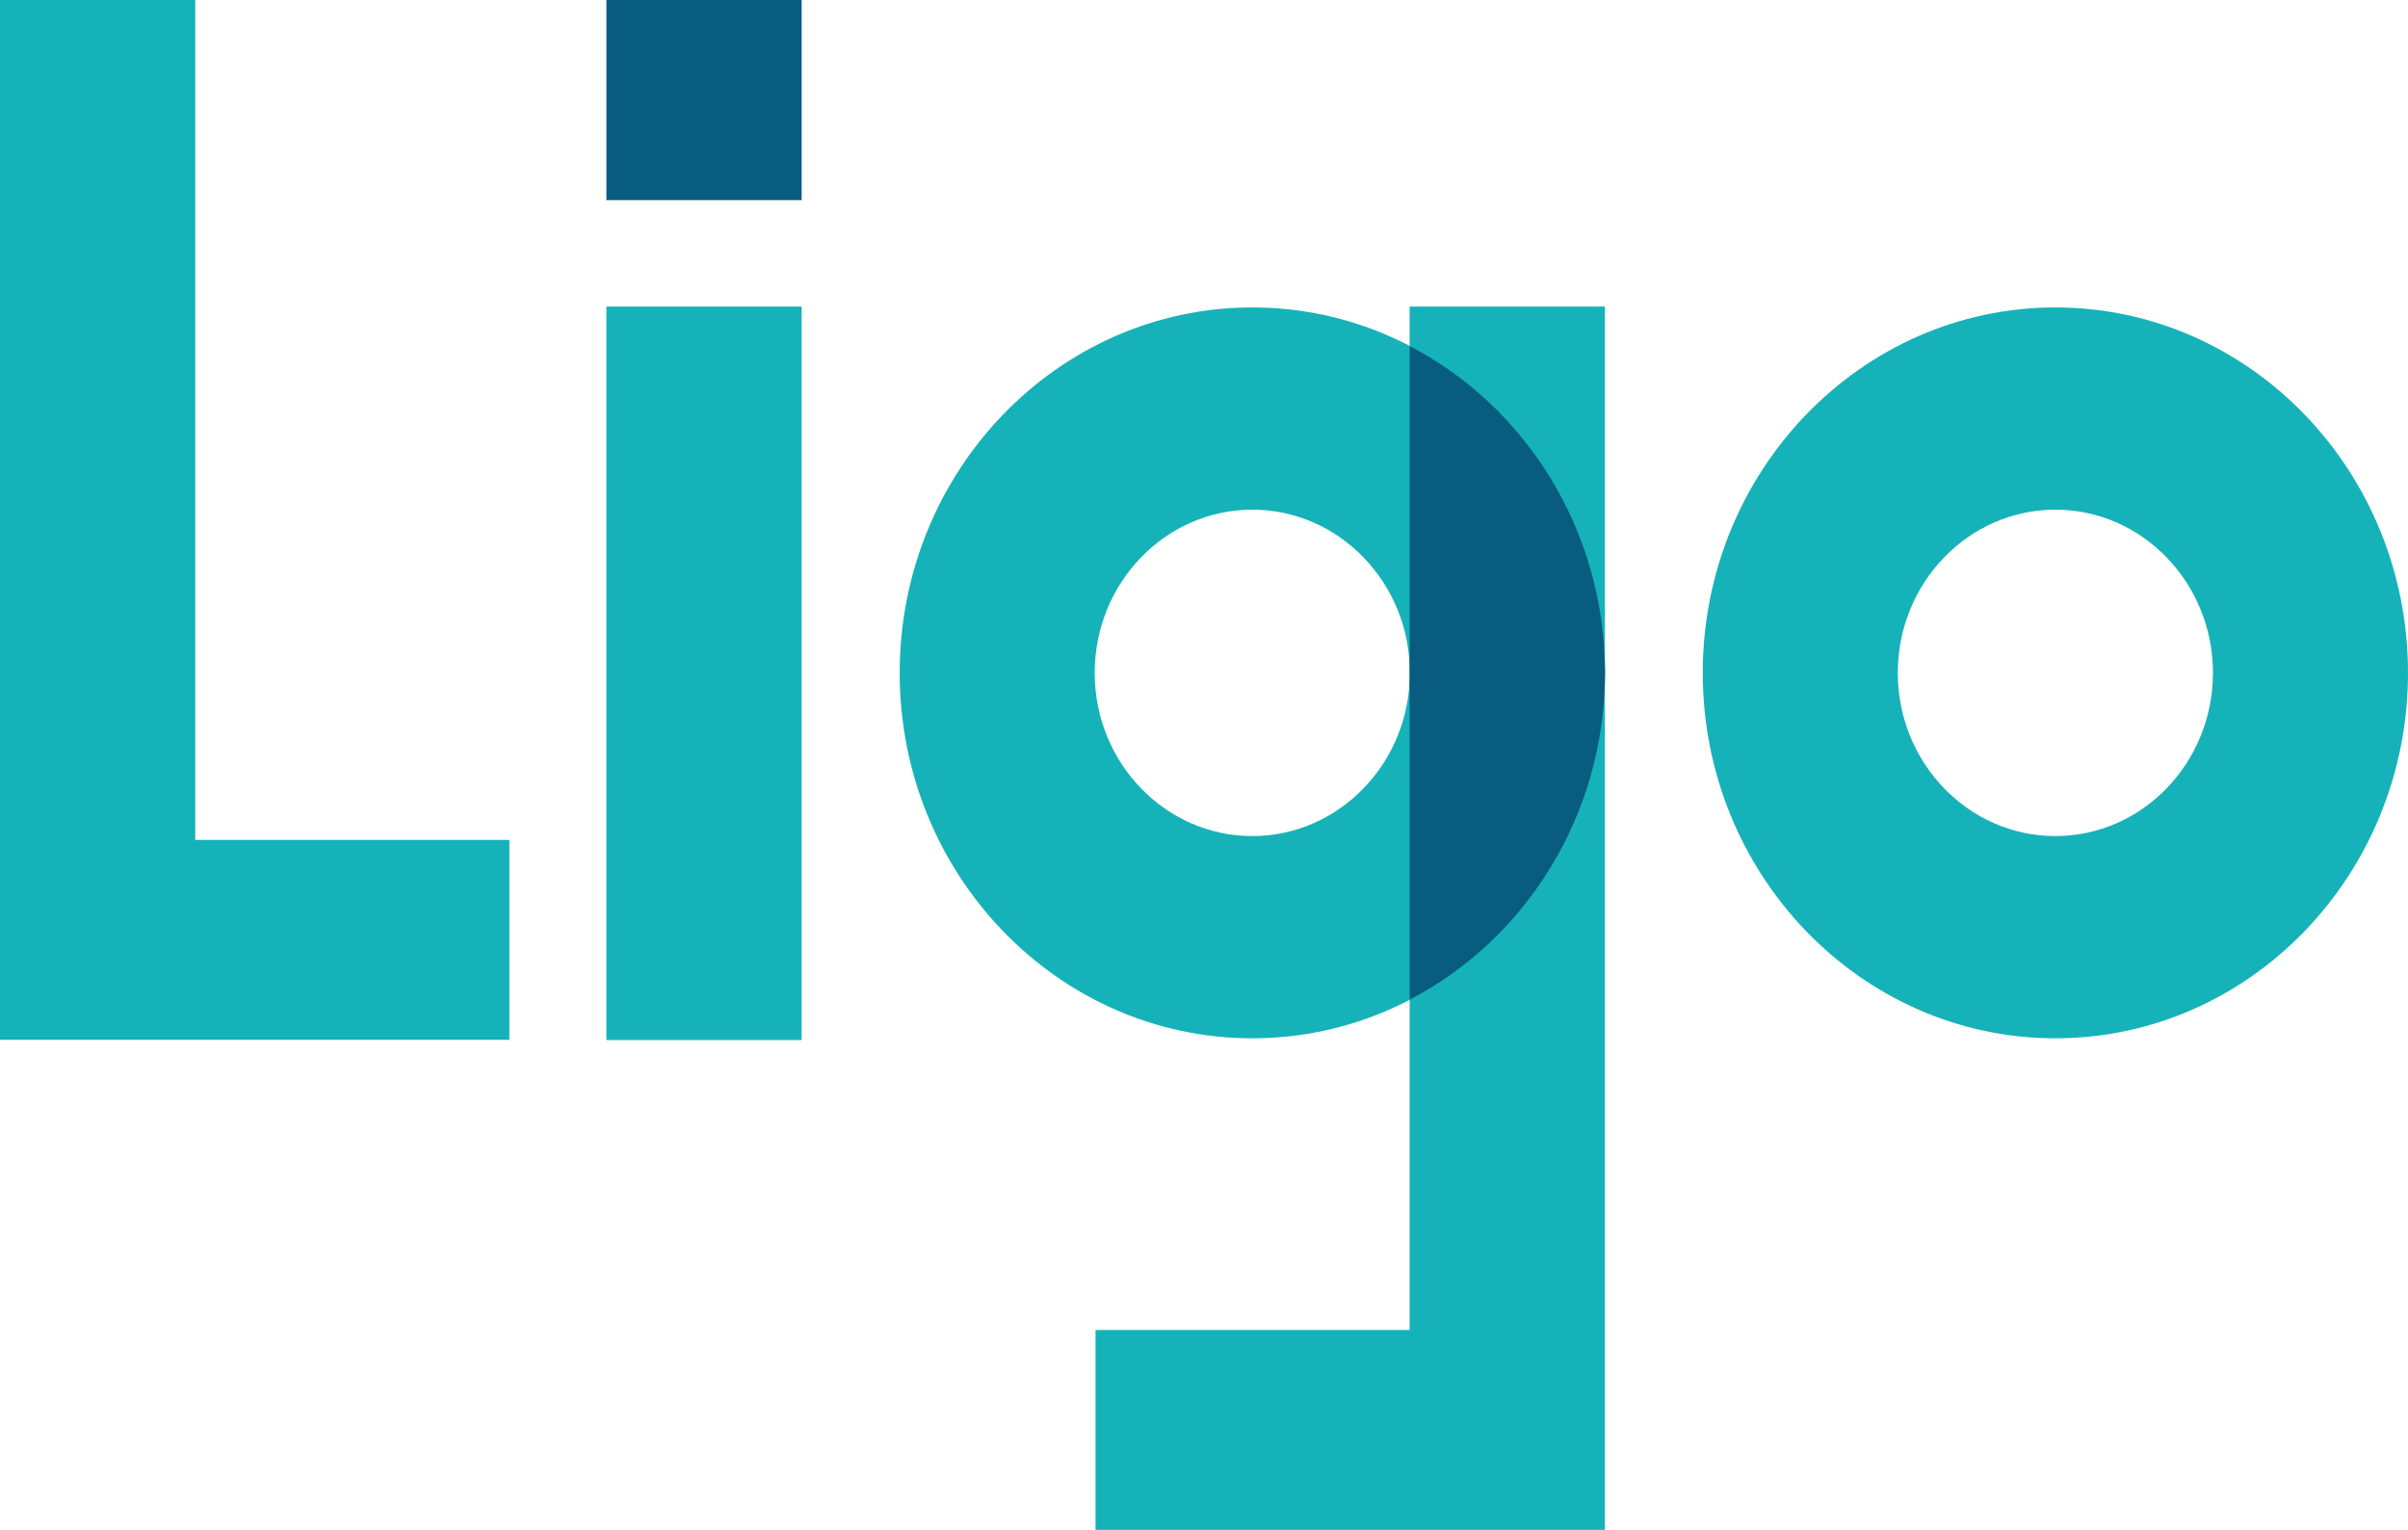 <svg width="74" height="47" viewBox="0 0 74 47" fill="none" xmlns="http://www.w3.org/2000/svg">
<g id="Layer_1" clip-path="url(#clip0_2420_15895)">
<path id="Vector" d="M43.531 10.742V30.595C46.973 28.707 49.321 24.971 49.321 20.672C49.321 16.372 46.966 12.63 43.531 10.742Z" fill="#16B2B9"/>
<path id="Vector_2" d="M63.164 31.899C57.189 31.899 52.327 26.866 52.327 20.672C52.327 14.478 57.189 9.445 63.164 9.445C69.138 9.445 74 14.478 74 20.672C74 26.866 69.138 31.899 63.164 31.899ZM63.164 15.658C60.496 15.658 58.321 17.906 58.321 20.672C58.321 23.438 60.496 25.686 63.164 25.686C65.831 25.686 68.006 23.438 68.006 20.672C68.006 17.906 65.831 15.658 63.164 15.658Z" fill="#16B2B9"/>
<path id="Vector_3" d="M43.32 9.418V40.859H33.667V47H43.32H49.32V40.859V9.418H43.32Z" fill="#16B2B9"/>
<path id="Vector_4" d="M6 25.804V0H0V25.804V31.945H6H15.653V25.804H6Z" fill="#16B2B9"/>
<path id="Vector_5" d="M38.484 31.899C32.509 31.899 27.648 26.866 27.648 20.672C27.648 14.478 32.509 9.445 38.484 9.445C44.459 9.445 49.32 14.478 49.32 20.672C49.32 26.866 44.459 31.899 38.484 31.899ZM38.484 15.658C35.816 15.658 33.641 17.906 33.641 20.672C33.641 23.438 35.816 25.686 38.484 25.686C41.151 25.686 43.326 23.438 43.326 20.672C43.326 17.906 41.151 15.658 38.484 15.658Z" fill="#16B2B9"/>
<path id="Vector_6" d="M43.32 10.631V20.619C43.32 20.619 43.32 20.652 43.32 20.672C43.32 20.692 43.32 20.705 43.32 20.724V30.713C46.871 28.865 49.321 25.063 49.321 20.672C49.321 16.281 46.877 12.479 43.32 10.631Z" fill="#075C7F"/>
<path id="Vector_7" d="M24.635 9.418H18.635V31.952H24.635V9.418Z" fill="#16B2B9"/>
<path id="Vector_8" d="M24.635 0H18.635V6.148H24.635V0Z" fill="#075C7F"/>
</g>
<defs>
<clipPath id="clip0_2420_15895">
<rect width="74" height="47" fill="white"/>
</clipPath>
</defs>
</svg>

